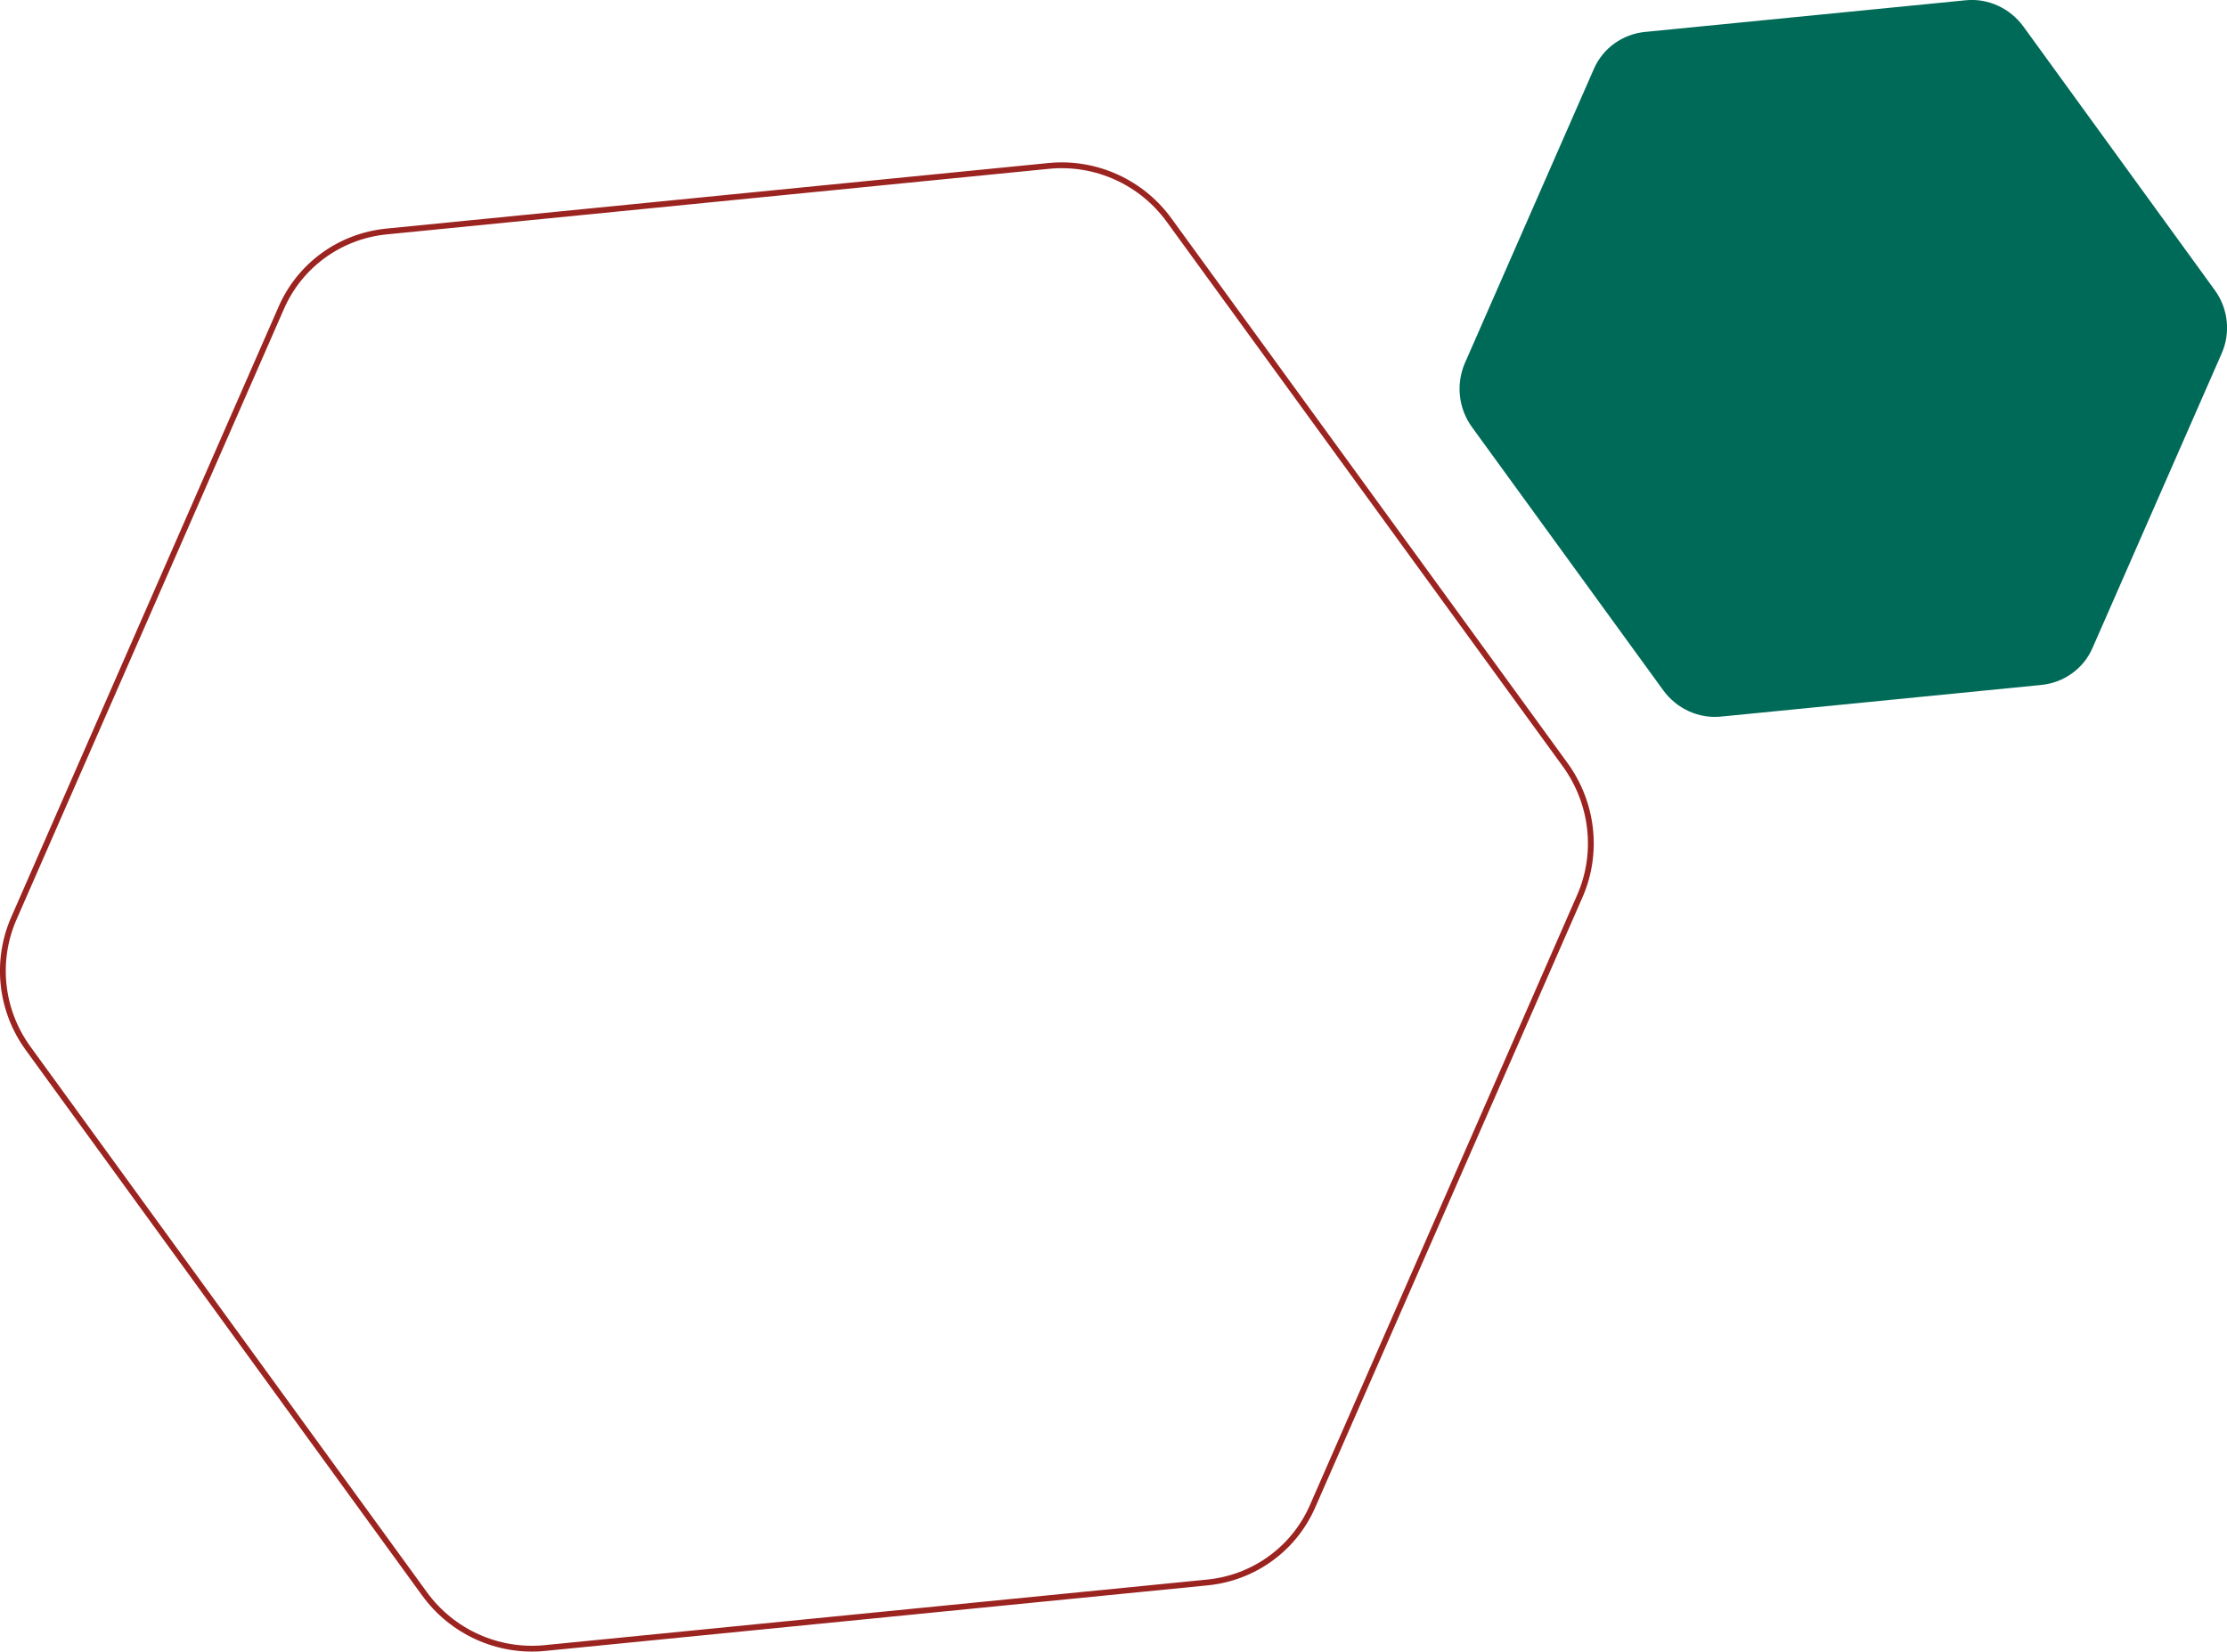 <?xml version="1.0" encoding="utf-8"?>
<!-- Generator: Adobe Illustrator 25.2.1, SVG Export Plug-In . SVG Version: 6.00 Build 0)  -->
<svg version="1.1" xmlns="http://www.w3.org/2000/svg" xmlns:xlink="http://www.w3.org/1999/xlink" x="0px" y="0px"
	 viewBox="0 0 766.5 568.6" style="enable-background:new 0 0 766.5 568.6;" xml:space="preserve">
<style type="text/css">
	.st0{fill:#006A58;}
	.st1{fill:none;stroke:#9B2420;stroke-width:2;stroke-miterlimit:10;}
</style>
<g id="Layer_1">
</g>
<g id="Layer_2">
	<g>
		<path class="st0" d="M506.6,147l65.9,90.7c4.6,6.3,12.2,9.8,19.9,9l110.3-10.9c7.7-0.8,14.4-5.6,17.5-12.7l44.5-101.5
			c3.1-7.1,2.2-15.4-2.4-21.7L696.4,9.1c-4.6-6.3-12.2-9.8-19.9-9L566.1,11c-7.7,0.8-14.4,5.6-17.5,12.7l-44.5,101.5
			C501.1,132.4,502,140.6,506.6,147"/>
		<g>
			<path class="st1" d="M9.8,361.1l136.3,187.6c9.5,13.1,25.2,20.2,41.2,18.7l228.3-22.6c16-1.6,29.8-11.6,36.2-26.3l92-210.1
				c6.4-14.7,4.5-31.8-5-45L402.4,75.8c-9.5-13.1-25.2-20.2-41.2-18.7L133,79.7c-16,1.6-29.8,11.6-36.2,26.3l-92,210.1
				C-1.7,330.9,0.2,348,9.8,361.1z"/>
		</g>
	</g>
</g>
</svg>
